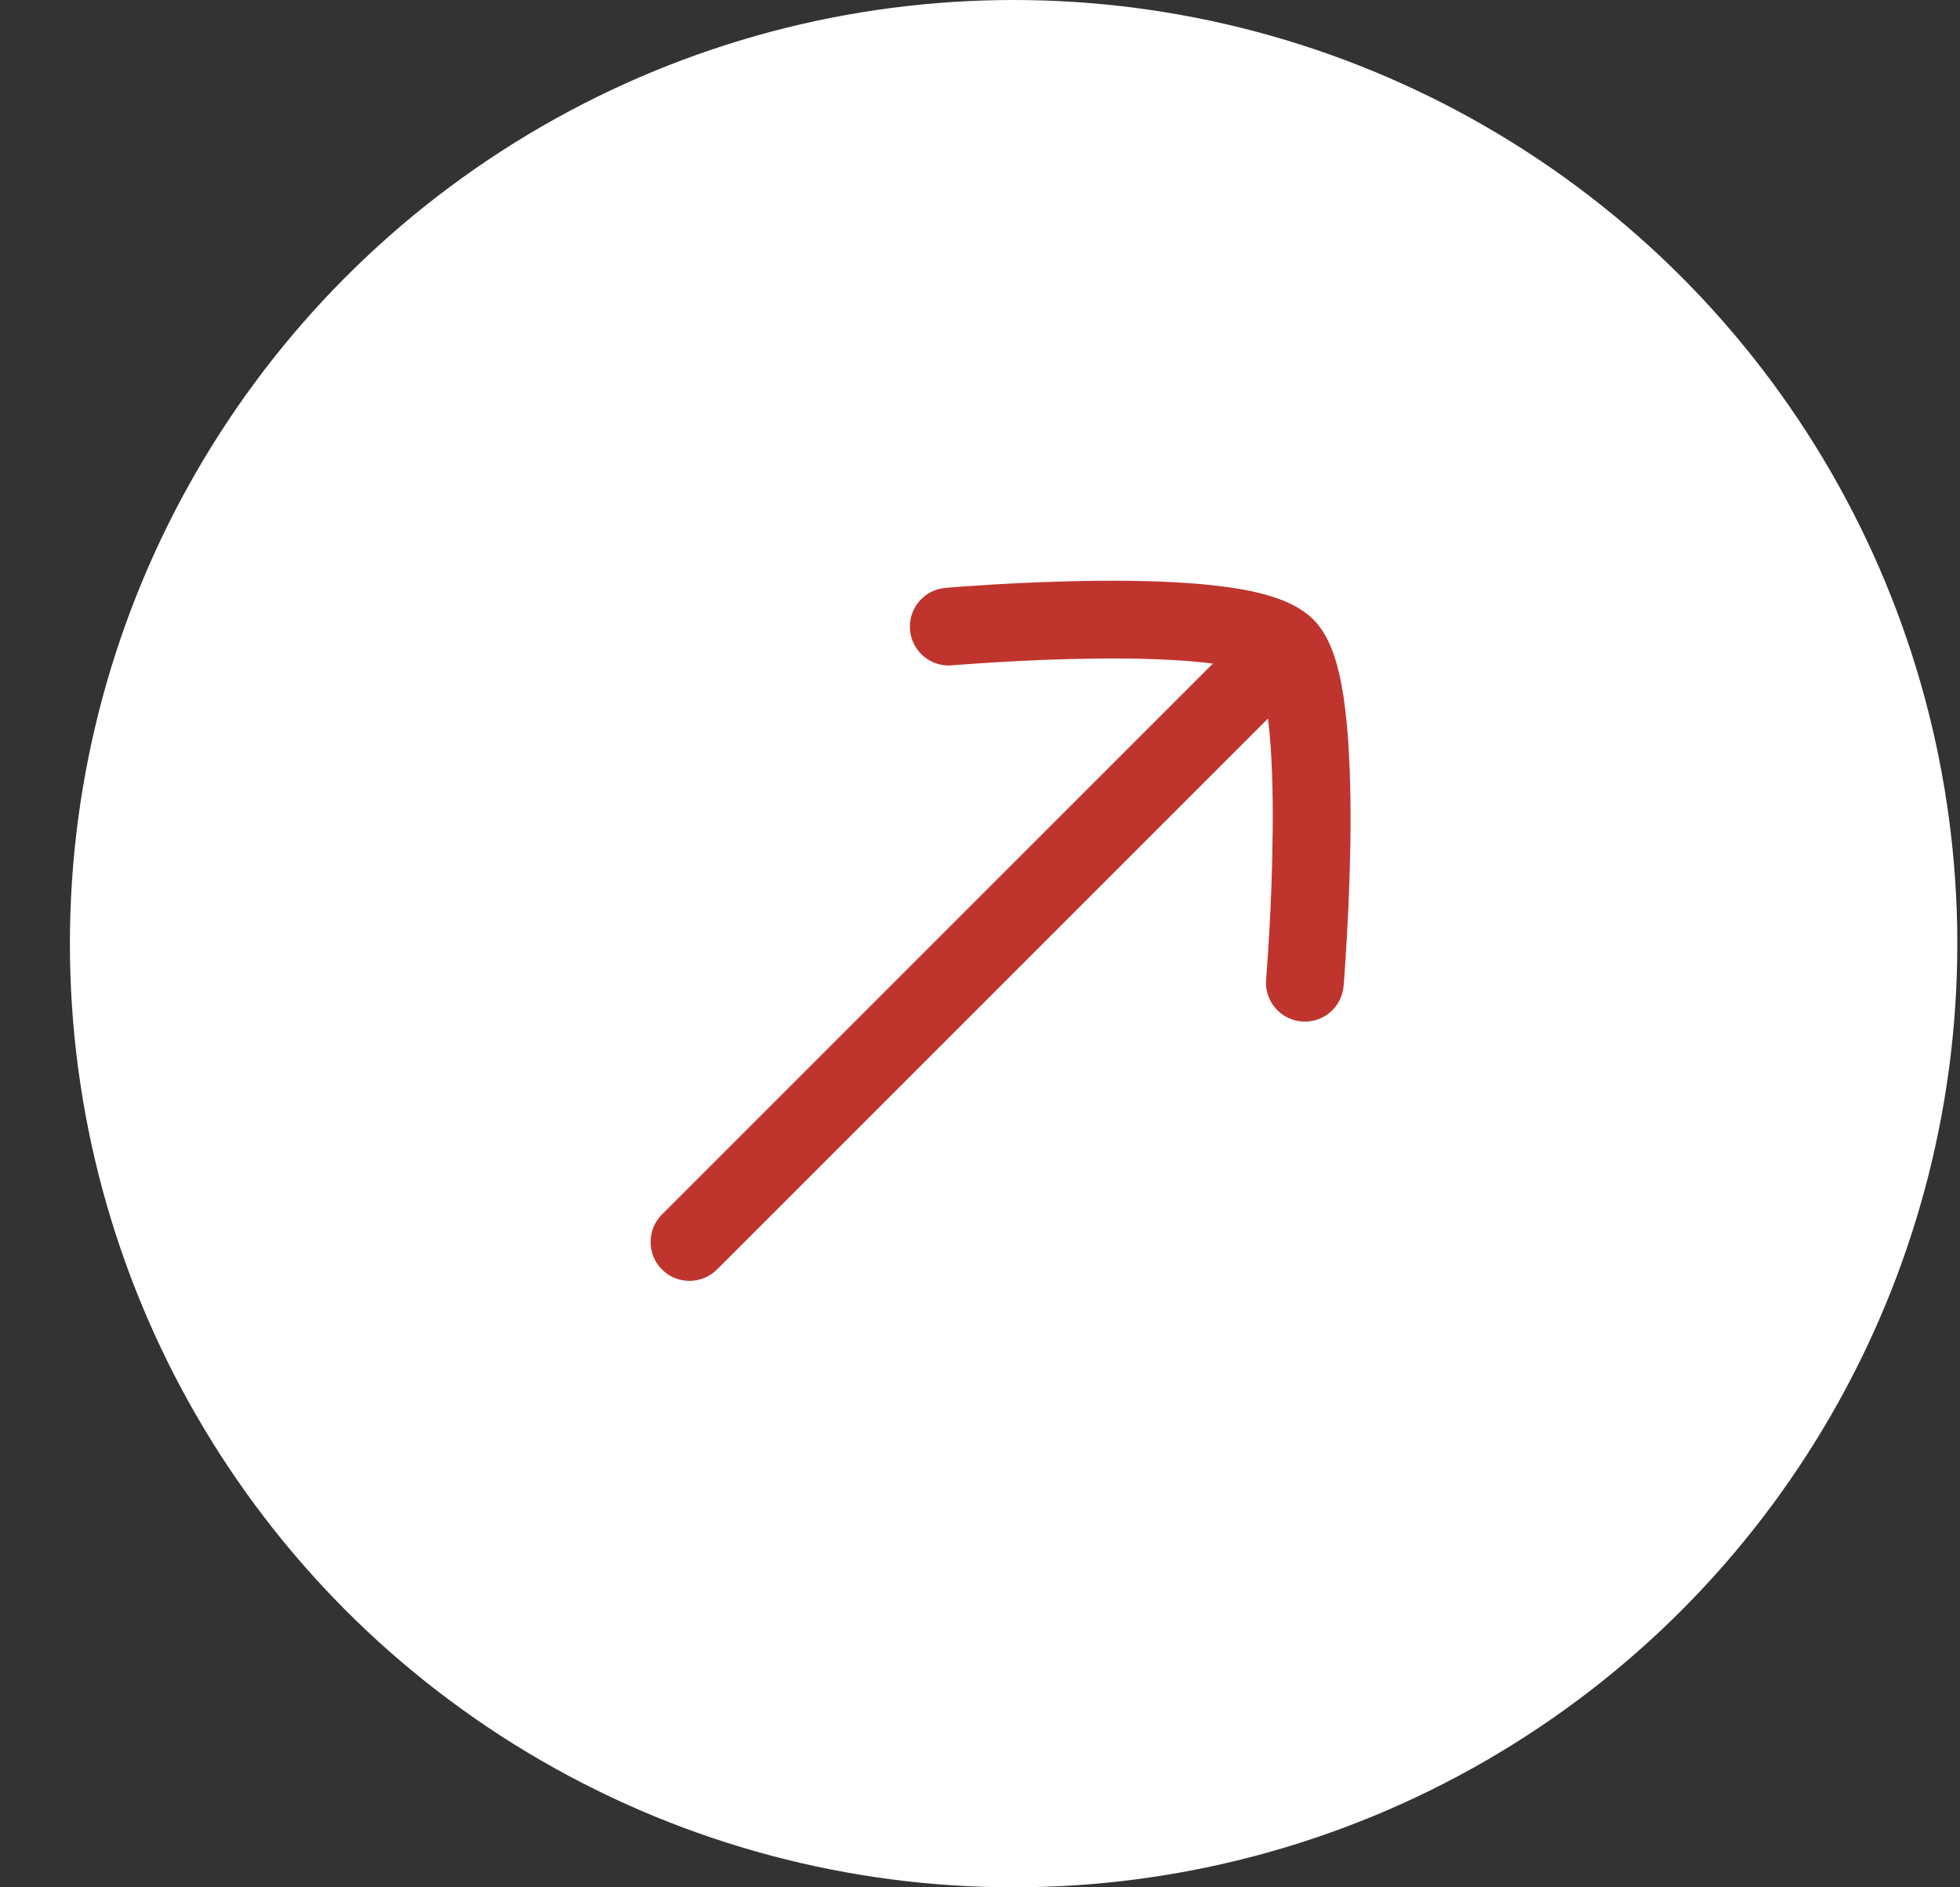 <svg width="27" height="26" viewBox="0 0 27 26" fill="none" xmlns="http://www.w3.org/2000/svg">
<rect x="0" y="0" width="27" height="26" fill="#333333" stroke="none"/>
<circle cx="13.963" cy="13" r="13" fill="white"/>
<path d="M18.068 8.511C17.892 8.348 17.66 8.257 17.462 8.2C17.251 8.139 17.009 8.098 16.761 8.069C16.263 8.011 15.679 7.996 15.132 8.001C14.583 8.006 14.056 8.03 13.668 8.053C13.474 8.065 13.313 8.076 13.201 8.084C13.145 8.089 13.101 8.092 13.07 8.095L13.036 8.097L13.026 8.098L13.023 8.099C12.728 8.124 12.51 8.384 12.536 8.679C12.561 8.973 12.821 9.192 13.116 9.166L13.118 9.166L13.126 9.165L13.158 9.162C13.186 9.16 13.227 9.157 13.281 9.153C13.389 9.145 13.543 9.134 13.732 9.123C14.108 9.1 14.616 9.077 15.142 9.072C15.67 9.068 16.203 9.082 16.637 9.133C16.661 9.136 16.685 9.139 16.708 9.142L9.119 16.731C8.91 16.94 8.91 17.279 9.119 17.489C9.328 17.698 9.667 17.698 9.877 17.489L17.468 9.898C17.469 9.908 17.47 9.918 17.471 9.929C17.522 10.357 17.537 10.893 17.532 11.429C17.528 11.961 17.506 12.478 17.484 12.863C17.473 13.055 17.462 13.214 17.454 13.324C17.45 13.379 17.447 13.422 17.445 13.451L17.442 13.484L17.441 13.494C17.417 13.789 17.636 14.048 17.931 14.072C18.226 14.097 18.485 13.877 18.509 13.582L18.509 13.579L18.51 13.57L18.513 13.534C18.515 13.503 18.519 13.458 18.523 13.401C18.531 13.286 18.542 13.122 18.553 12.924C18.576 12.528 18.6 11.993 18.604 11.437C18.608 10.885 18.593 10.298 18.535 9.804C18.507 9.558 18.465 9.319 18.404 9.113C18.348 8.925 18.253 8.683 18.068 8.511Z" fill="#BF352D"/>
</svg>

